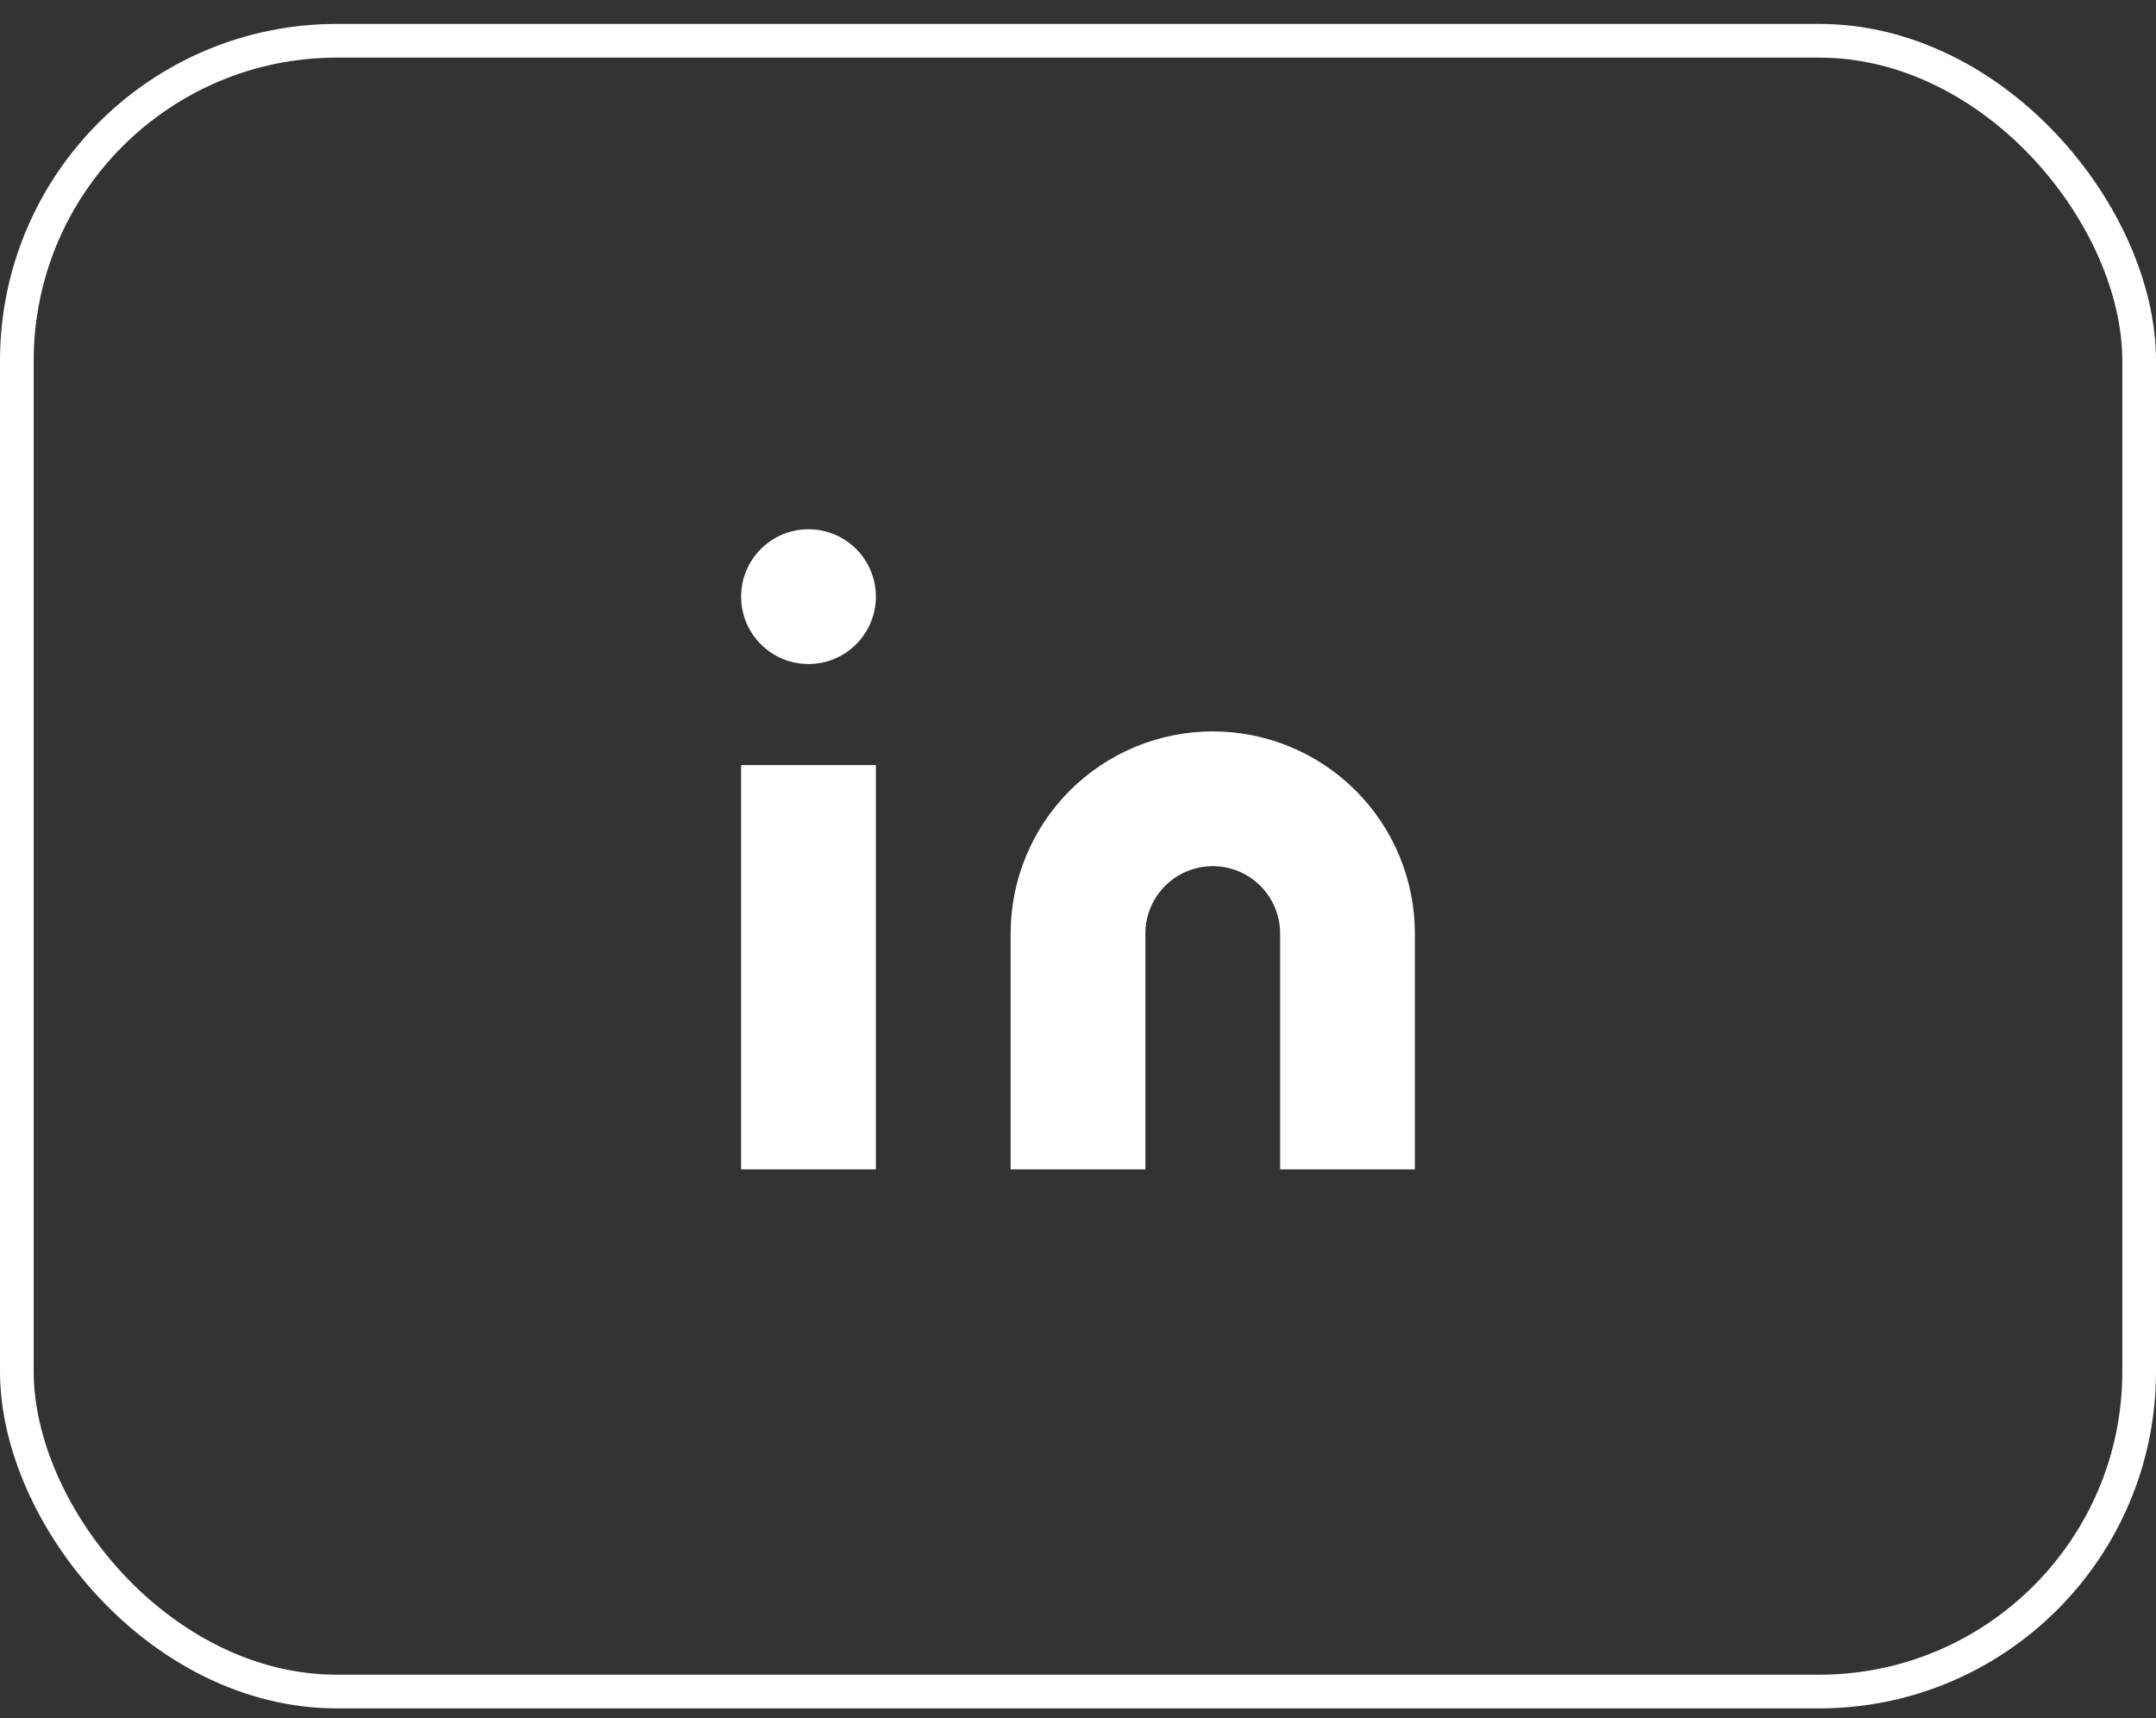 <svg width="64" height="51" viewBox="0 0 64 51" fill="none" xmlns="http://www.w3.org/2000/svg">
<rect x="0" y="0" width="64" height="51" fill="#333333" stroke="none"/>
<rect x="0.5" y="1.21" width="63" height="49" rx="9.5" stroke="white"/>
<path d="M36 21.71C37.591 21.71 39.117 22.342 40.243 23.467C41.368 24.593 42 26.119 42 27.71V34.71H38V27.71C38 27.18 37.789 26.671 37.414 26.296C37.039 25.921 36.53 25.71 36 25.71C35.47 25.71 34.961 25.921 34.586 26.296C34.211 26.671 34 27.18 34 27.71V34.71H30V27.71C30 26.119 30.632 24.593 31.757 23.467C32.883 22.342 34.409 21.71 36 21.71Z" fill="white"/>
<path d="M26 22.71H22V34.71H26V22.71Z" fill="white"/>
<path d="M24 19.71C25.105 19.71 26 18.814 26 17.71C26 16.605 25.105 15.71 24 15.71C22.895 15.71 22 16.605 22 17.71C22 18.814 22.895 19.71 24 19.71Z" fill="white"/>
</svg>
